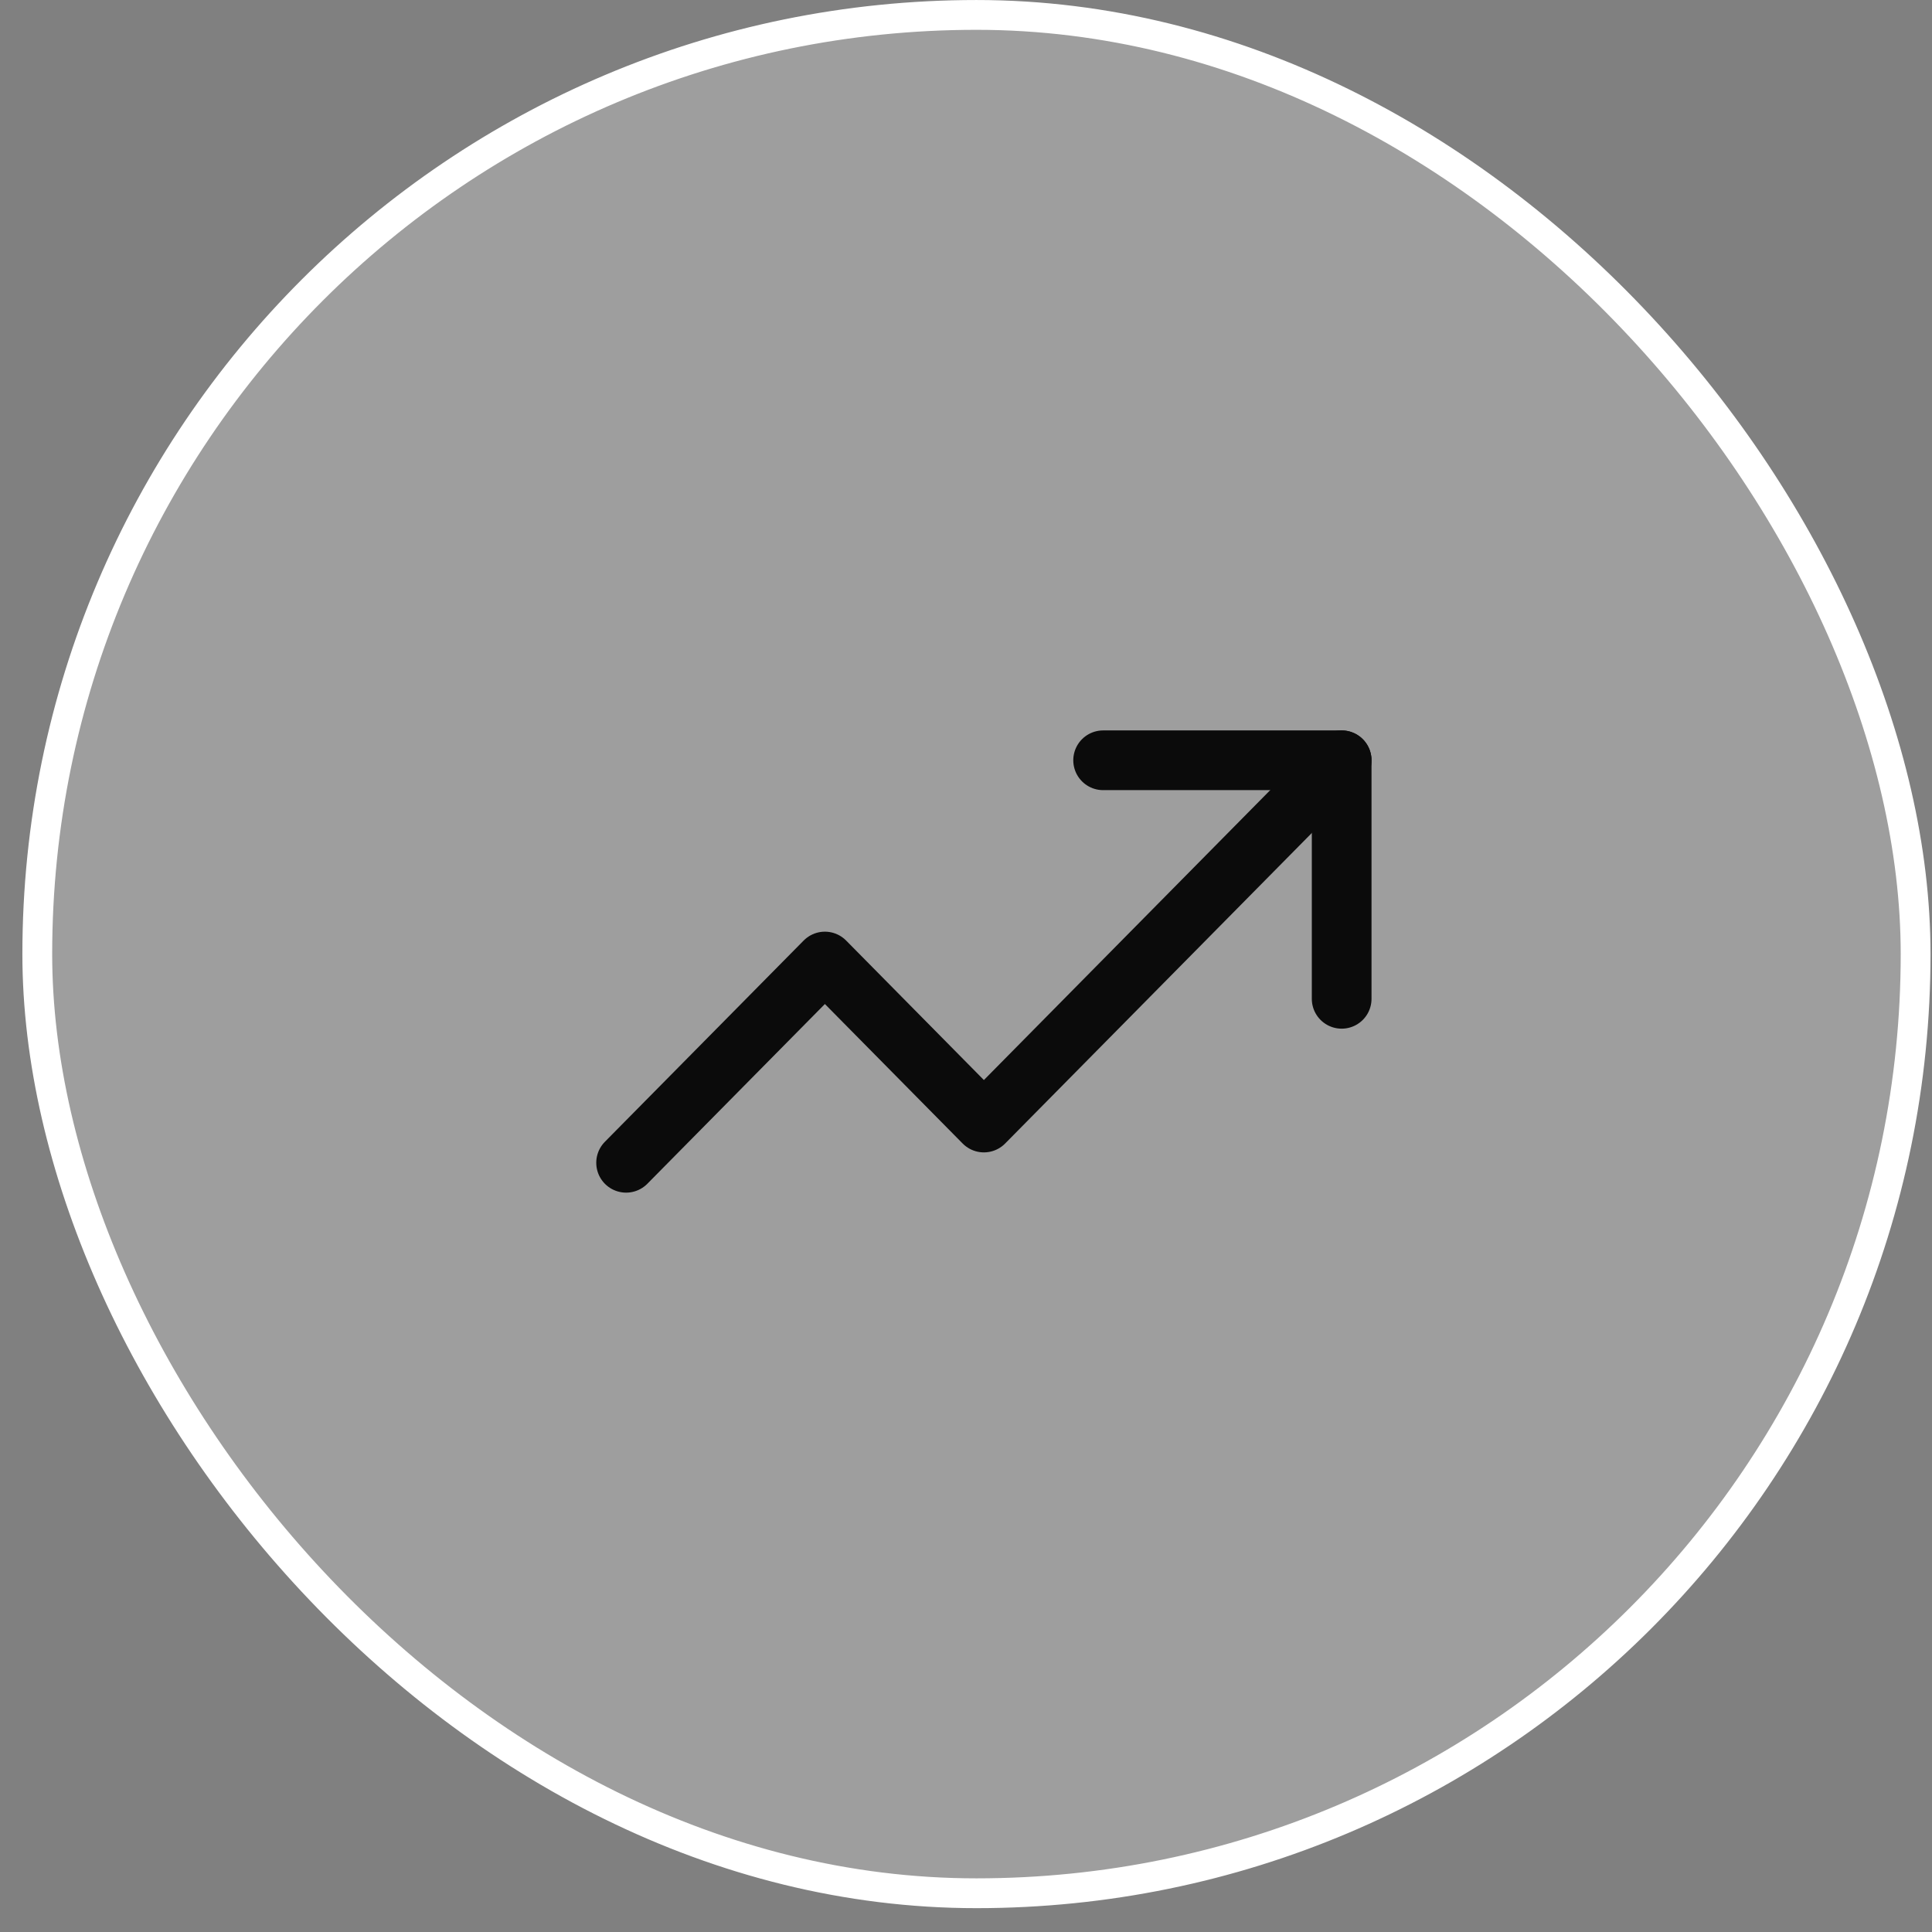 <?xml version="1.0" encoding="UTF-8"?> <svg xmlns="http://www.w3.org/2000/svg" width="54" height="54" viewBox="0 0 54 54" fill="none"><rect x="0" y="0" width="54" height="54" fill="#808080" stroke="none"/><g data-figma-bg-blur-radius="53.3333"><rect x="1.042" y="0.417" width="52.5" height="52.5" rx="26.25" fill="white" fill-opacity="0.24"></rect><rect x="1.042" y="0.417" width="52.5" height="52.5" rx="26.25" stroke="white" stroke-width="0.833"></rect><path d="M17.5 32.5L23.056 26.875L27.5 31.375L37.5 21.25" stroke="#0B0B0B" stroke-width="1.669" stroke-linecap="round" stroke-linejoin="round"></path><path d="M30.833 21.25H37.5V27.917" stroke="#0B0B0B" stroke-width="1.669" stroke-linecap="round" stroke-linejoin="round"></path></g><defs><clipPath id="bgblur_0_111_24066_clip_path" transform="translate(52.708 53.333)"><rect x="1.042" y="0.417" width="52.5" height="52.5" rx="26.25"></rect></clipPath></defs></svg> 